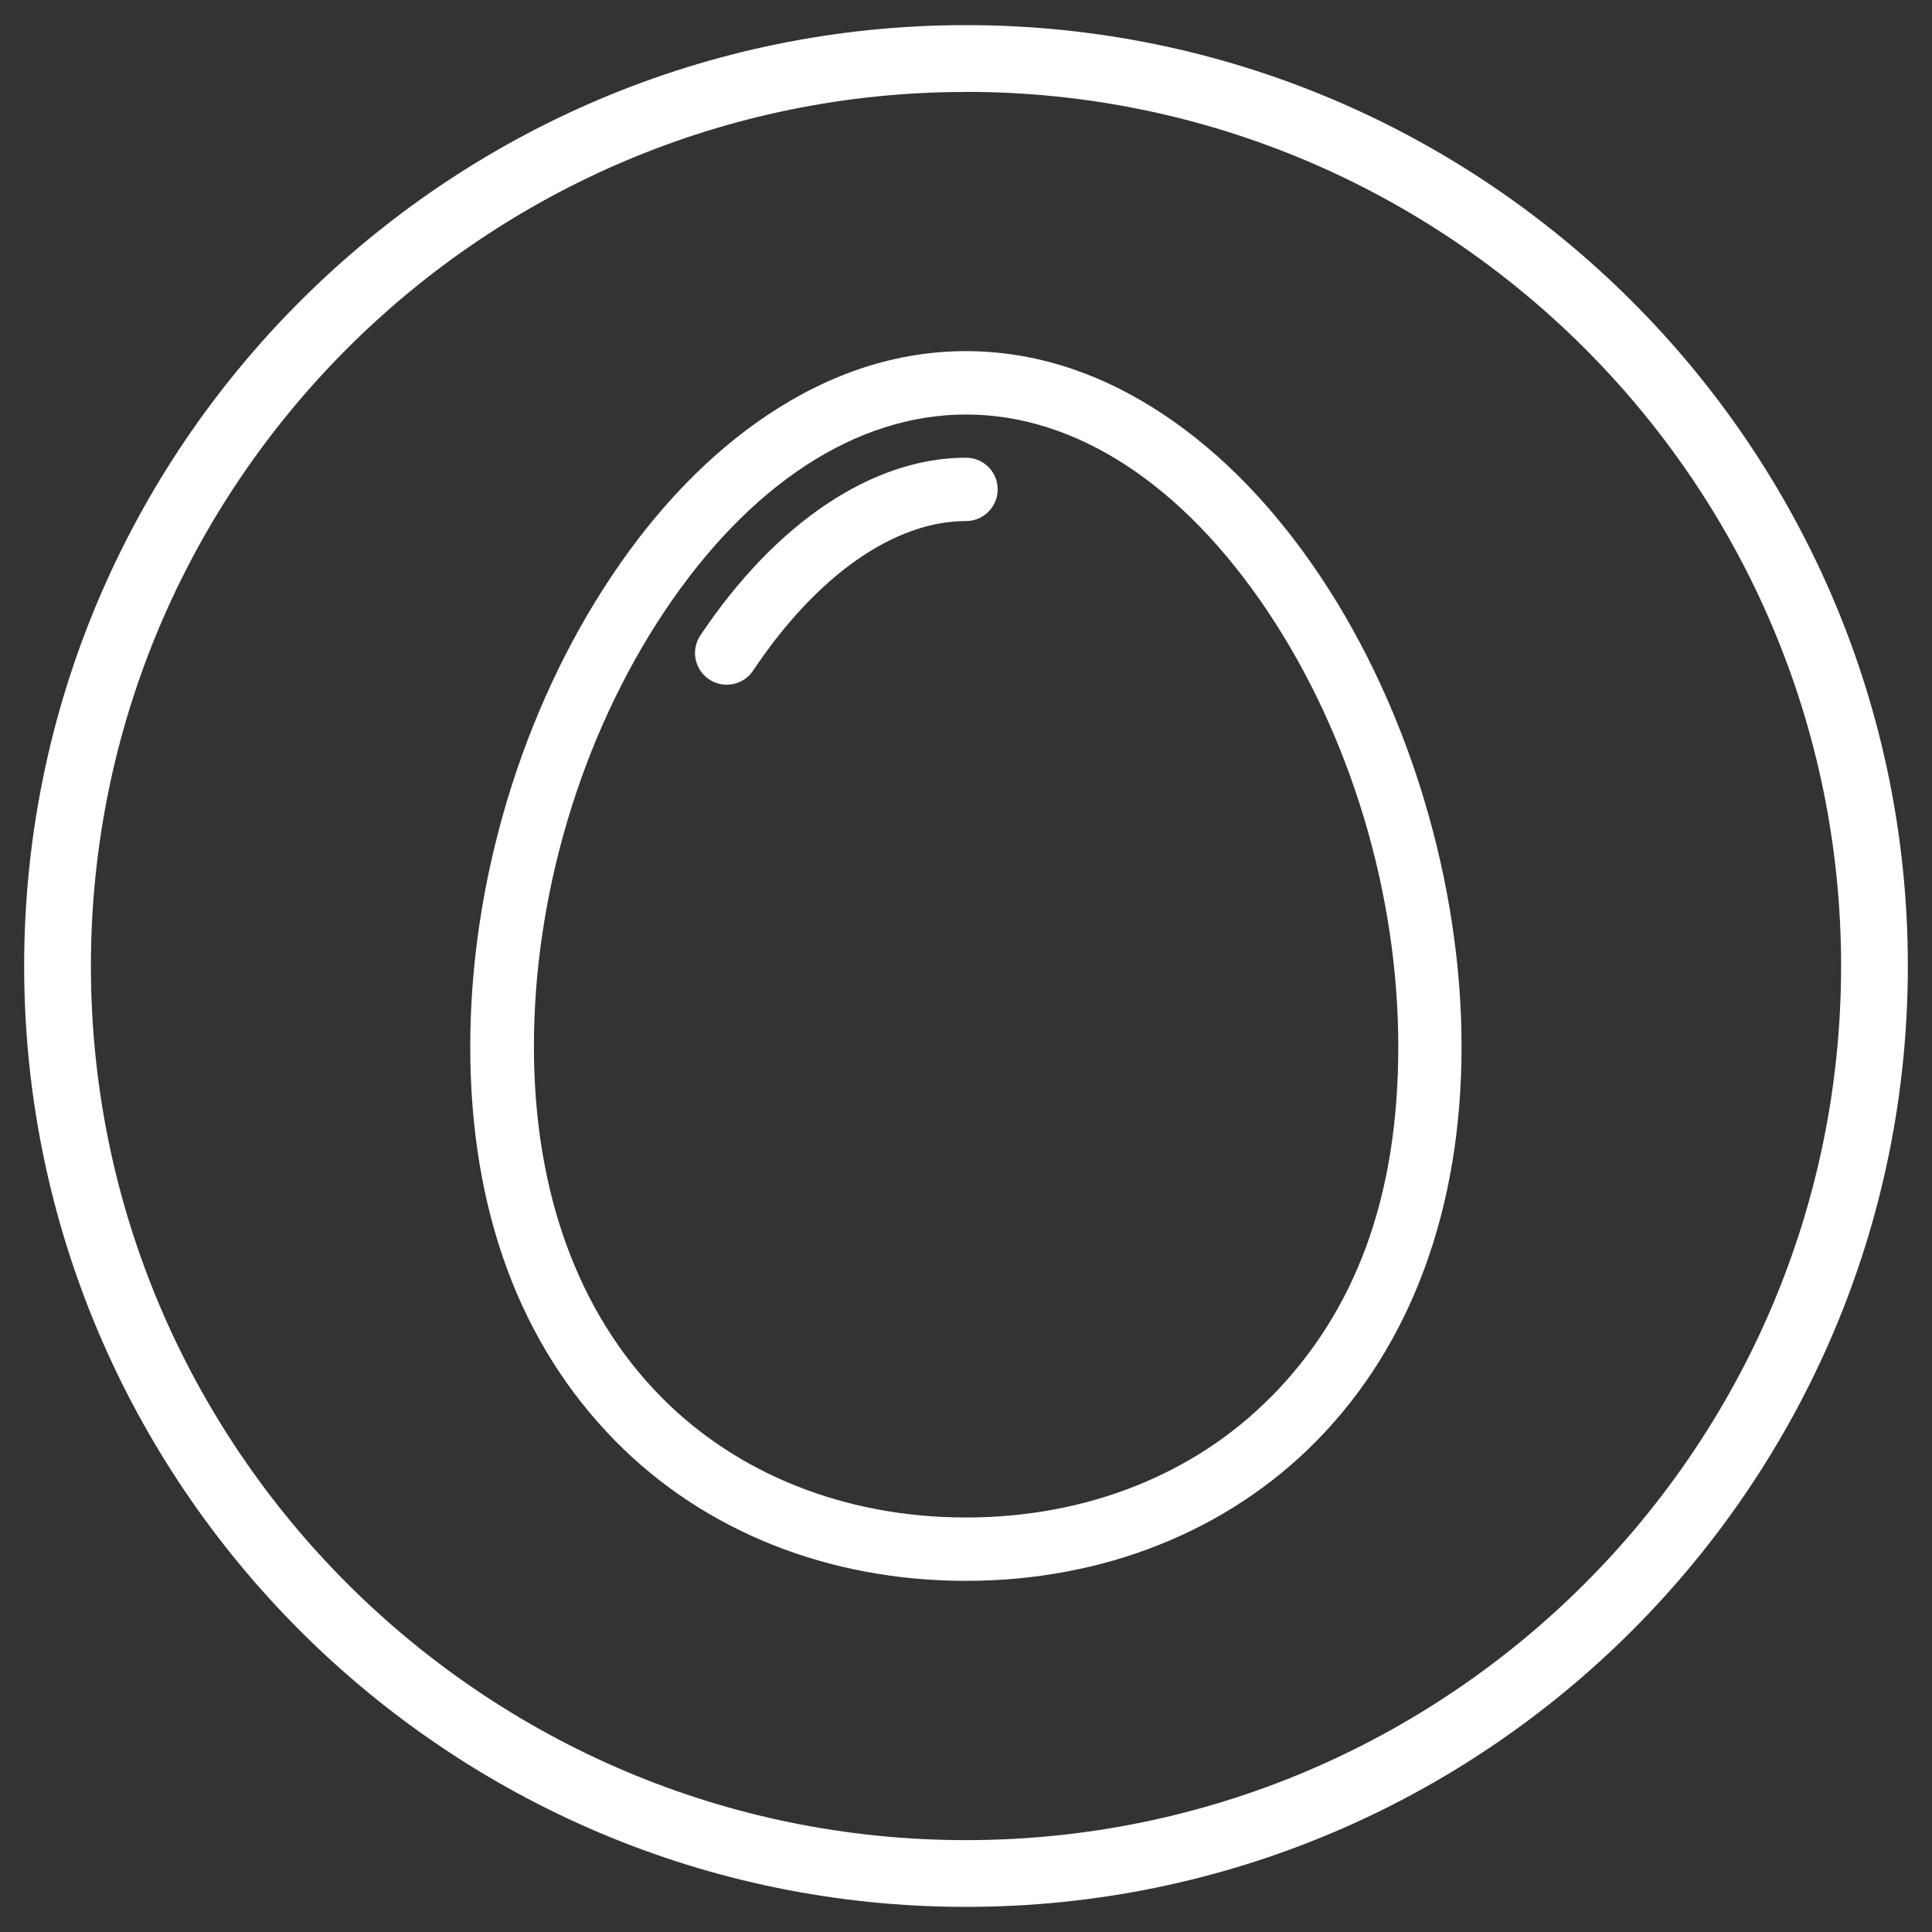 <?xml version="1.0" encoding="UTF-8"?>
<svg id="Livello_3" data-name="Livello 3" xmlns="http://www.w3.org/2000/svg" viewBox="0 0 200 200">
  <rect x="0" y="0" width="200" height="200" fill="#333333" stroke="none"/>
  <defs>
    <style>
      .cls-1 {
        fill: #fff;
        stroke-width: 0px;
      }
    </style>
  </defs>
  <path class="cls-1" d="m136.68,59.66c-4.73-7.08-10.17-12.7-16.17-16.71-6.56-4.38-13.46-6.6-20.52-6.6s-13.96,2.22-20.52,6.6c-6,4.01-11.44,9.63-16.17,16.71-9.29,13.91-14.62,31.65-14.62,48.68s5.19,30.83,15.01,40.82c9.19,9.35,22.08,14.49,36.3,14.49s27.11-5.15,36.3-14.49c9.82-9.99,15.01-24.1,15.01-40.82s-5.33-34.77-14.62-48.68Zm-5.07,84.9c-7.94,8.08-19.17,12.53-31.61,12.53s-23.67-4.45-31.61-12.53c-8.59-8.73-13.12-21.26-13.12-36.22,0-15.77,4.93-32.18,13.51-45.04,8.78-13.15,19.87-20.39,31.23-20.39s22.44,7.24,31.23,20.39c8.59,12.86,13.51,29.27,13.51,45.04s-4.54,27.49-13.12,36.22Z"/>
  <path class="cls-1" d="m100,47.38c-9.66,0-19.69,6.71-27.5,18.4-1.01,1.51-.6,3.54.91,4.55.56.37,1.19.55,1.82.55,1.06,0,2.1-.51,2.73-1.46,6.57-9.84,14.61-15.48,22.04-15.48,1.81,0,3.28-1.47,3.28-3.28s-1.47-3.28-3.28-3.28Z"/>
  <path class="cls-1" d="m100,197.4c-53.76,0-97.5-43.69-97.5-97.4S46.24,2.6,100,2.6s97.5,43.69,97.5,97.4-43.74,97.4-97.5,97.4Zm0-187.88C50.05,9.51,9.41,50.1,9.41,100s40.64,90.49,90.59,90.49,90.59-40.59,90.59-90.49S149.95,9.51,100,9.51Z"/>
</svg>